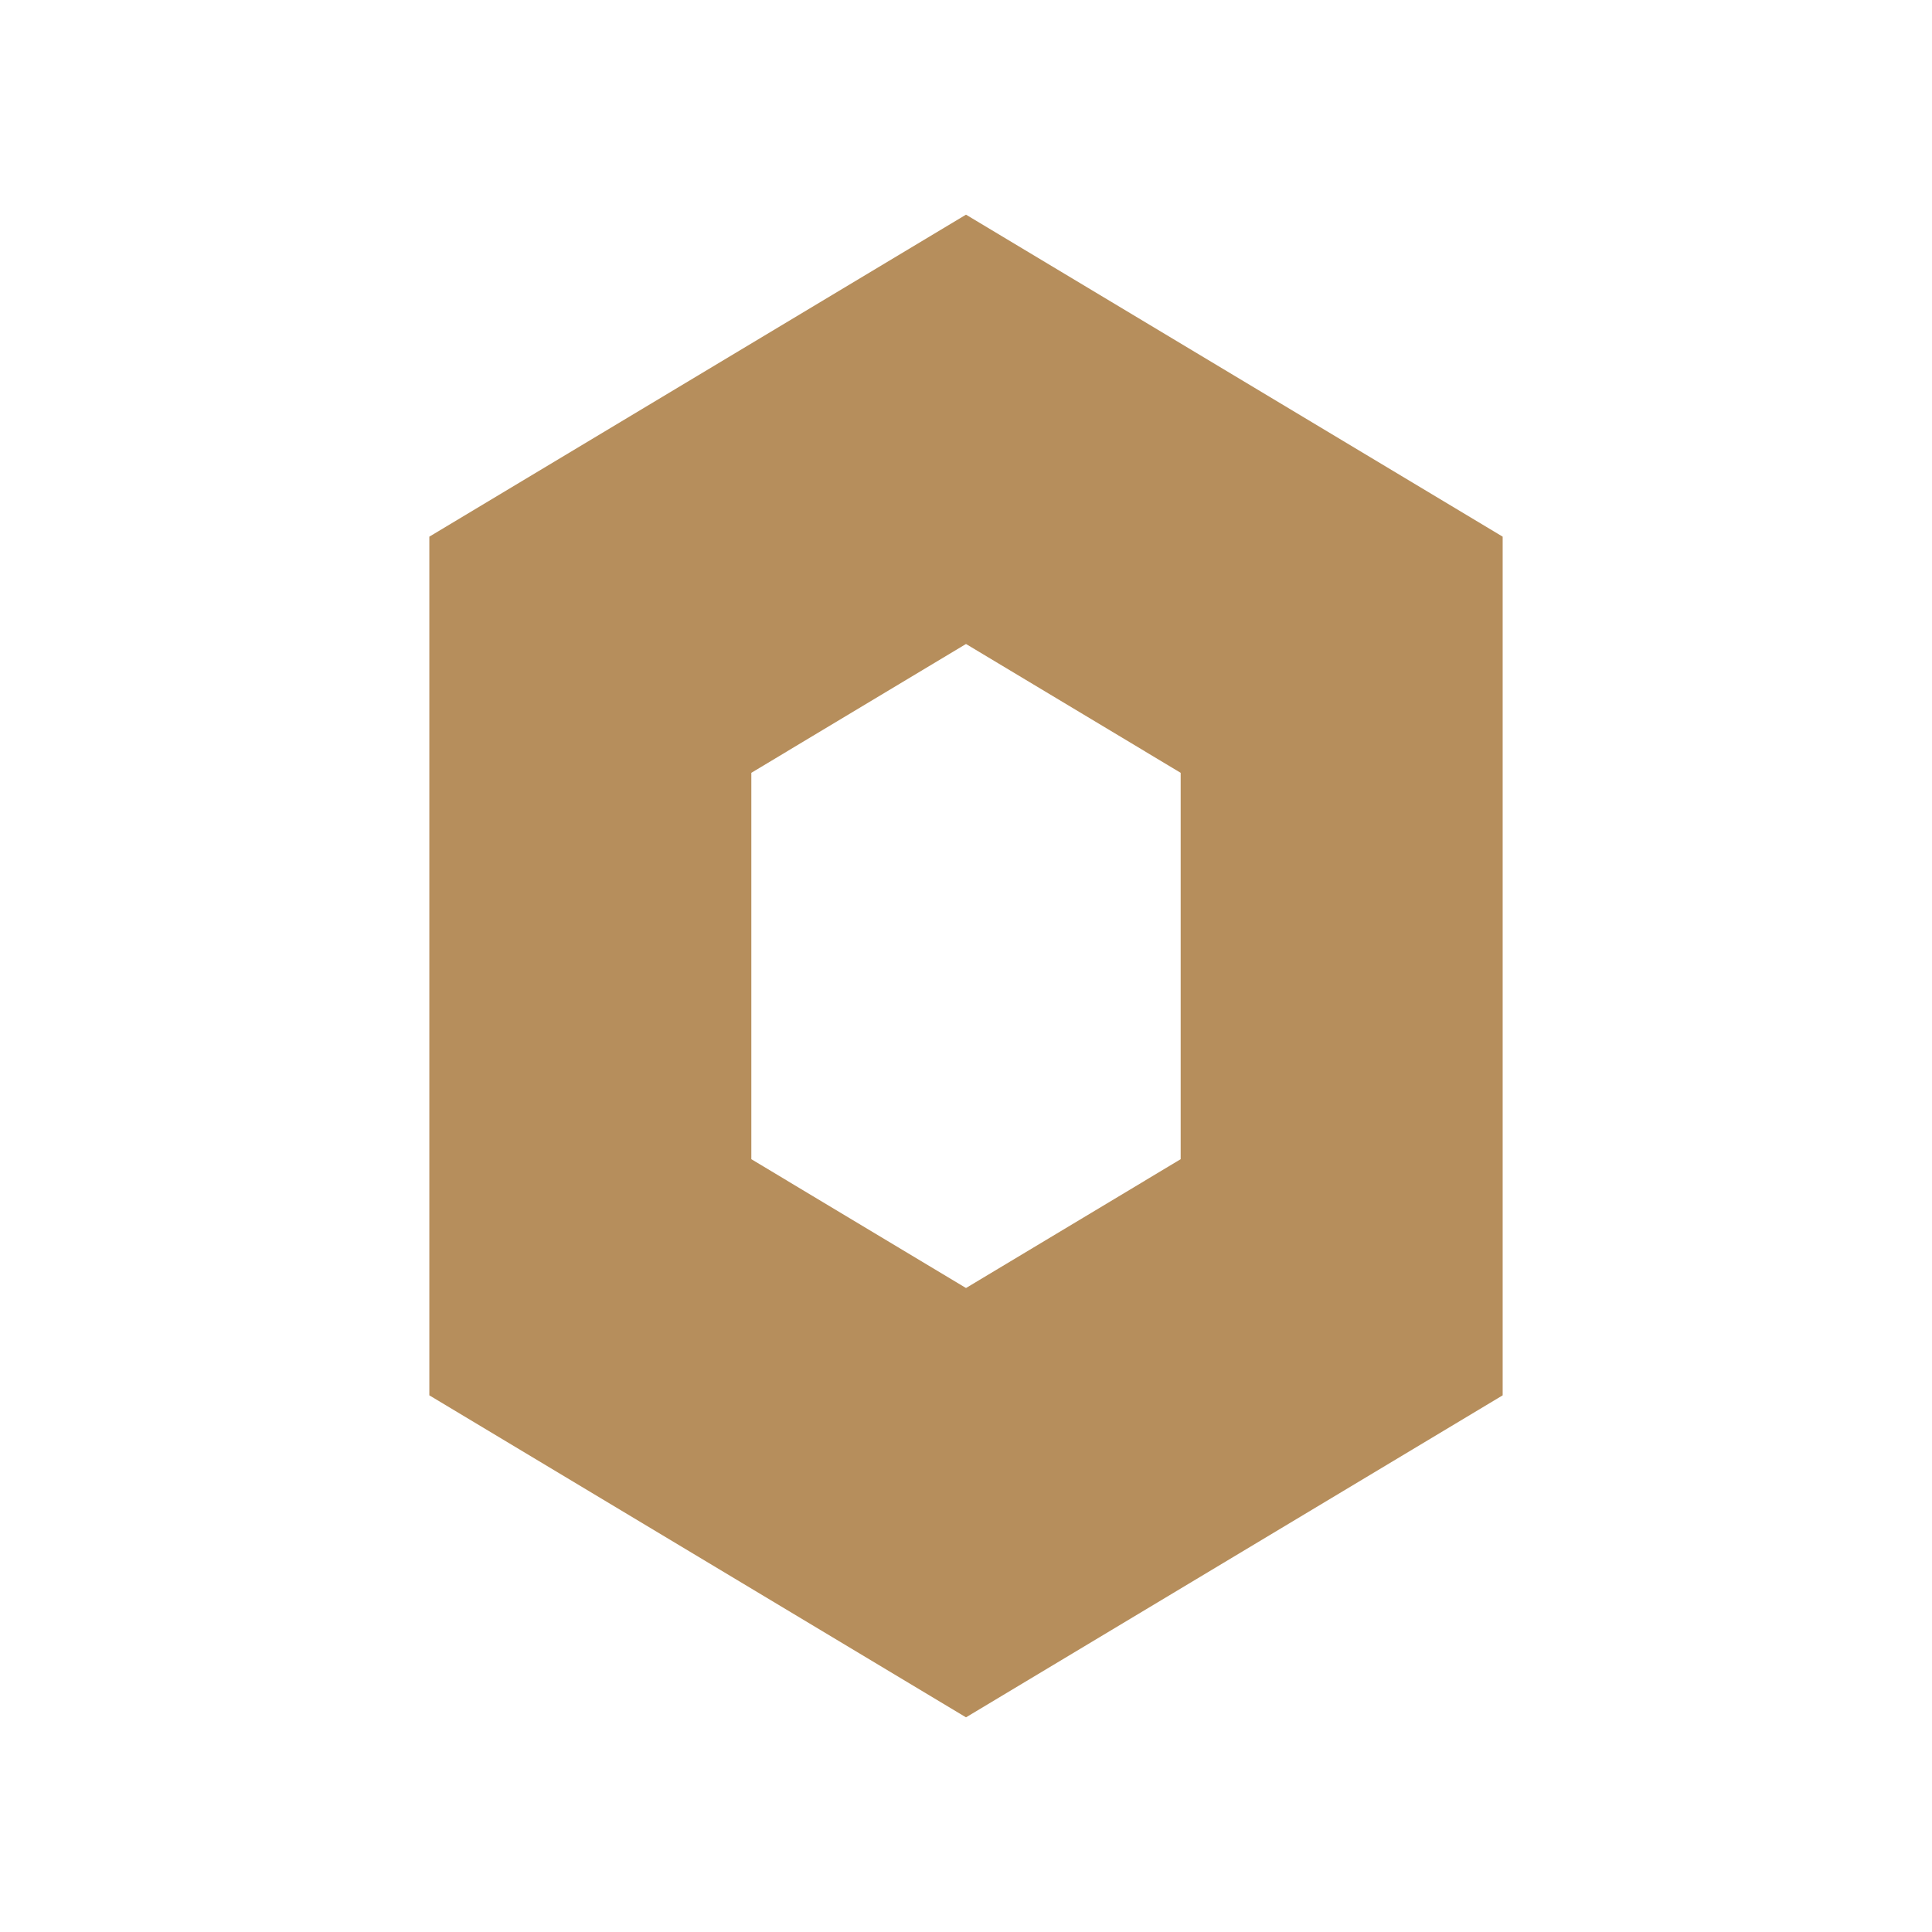 <svg version="1.1" xmlns="http://www.w3.org/2000/svg" width="180" height="180" viewBox="0 0 180 180">
<path fill="#b68e5c" d="M90 20L140 50L140 130L90 160L40 130L40 50L90 20Z M90 60L70 72L70 108L90 120L110 108L110 72L90 60Z"/>
</svg>